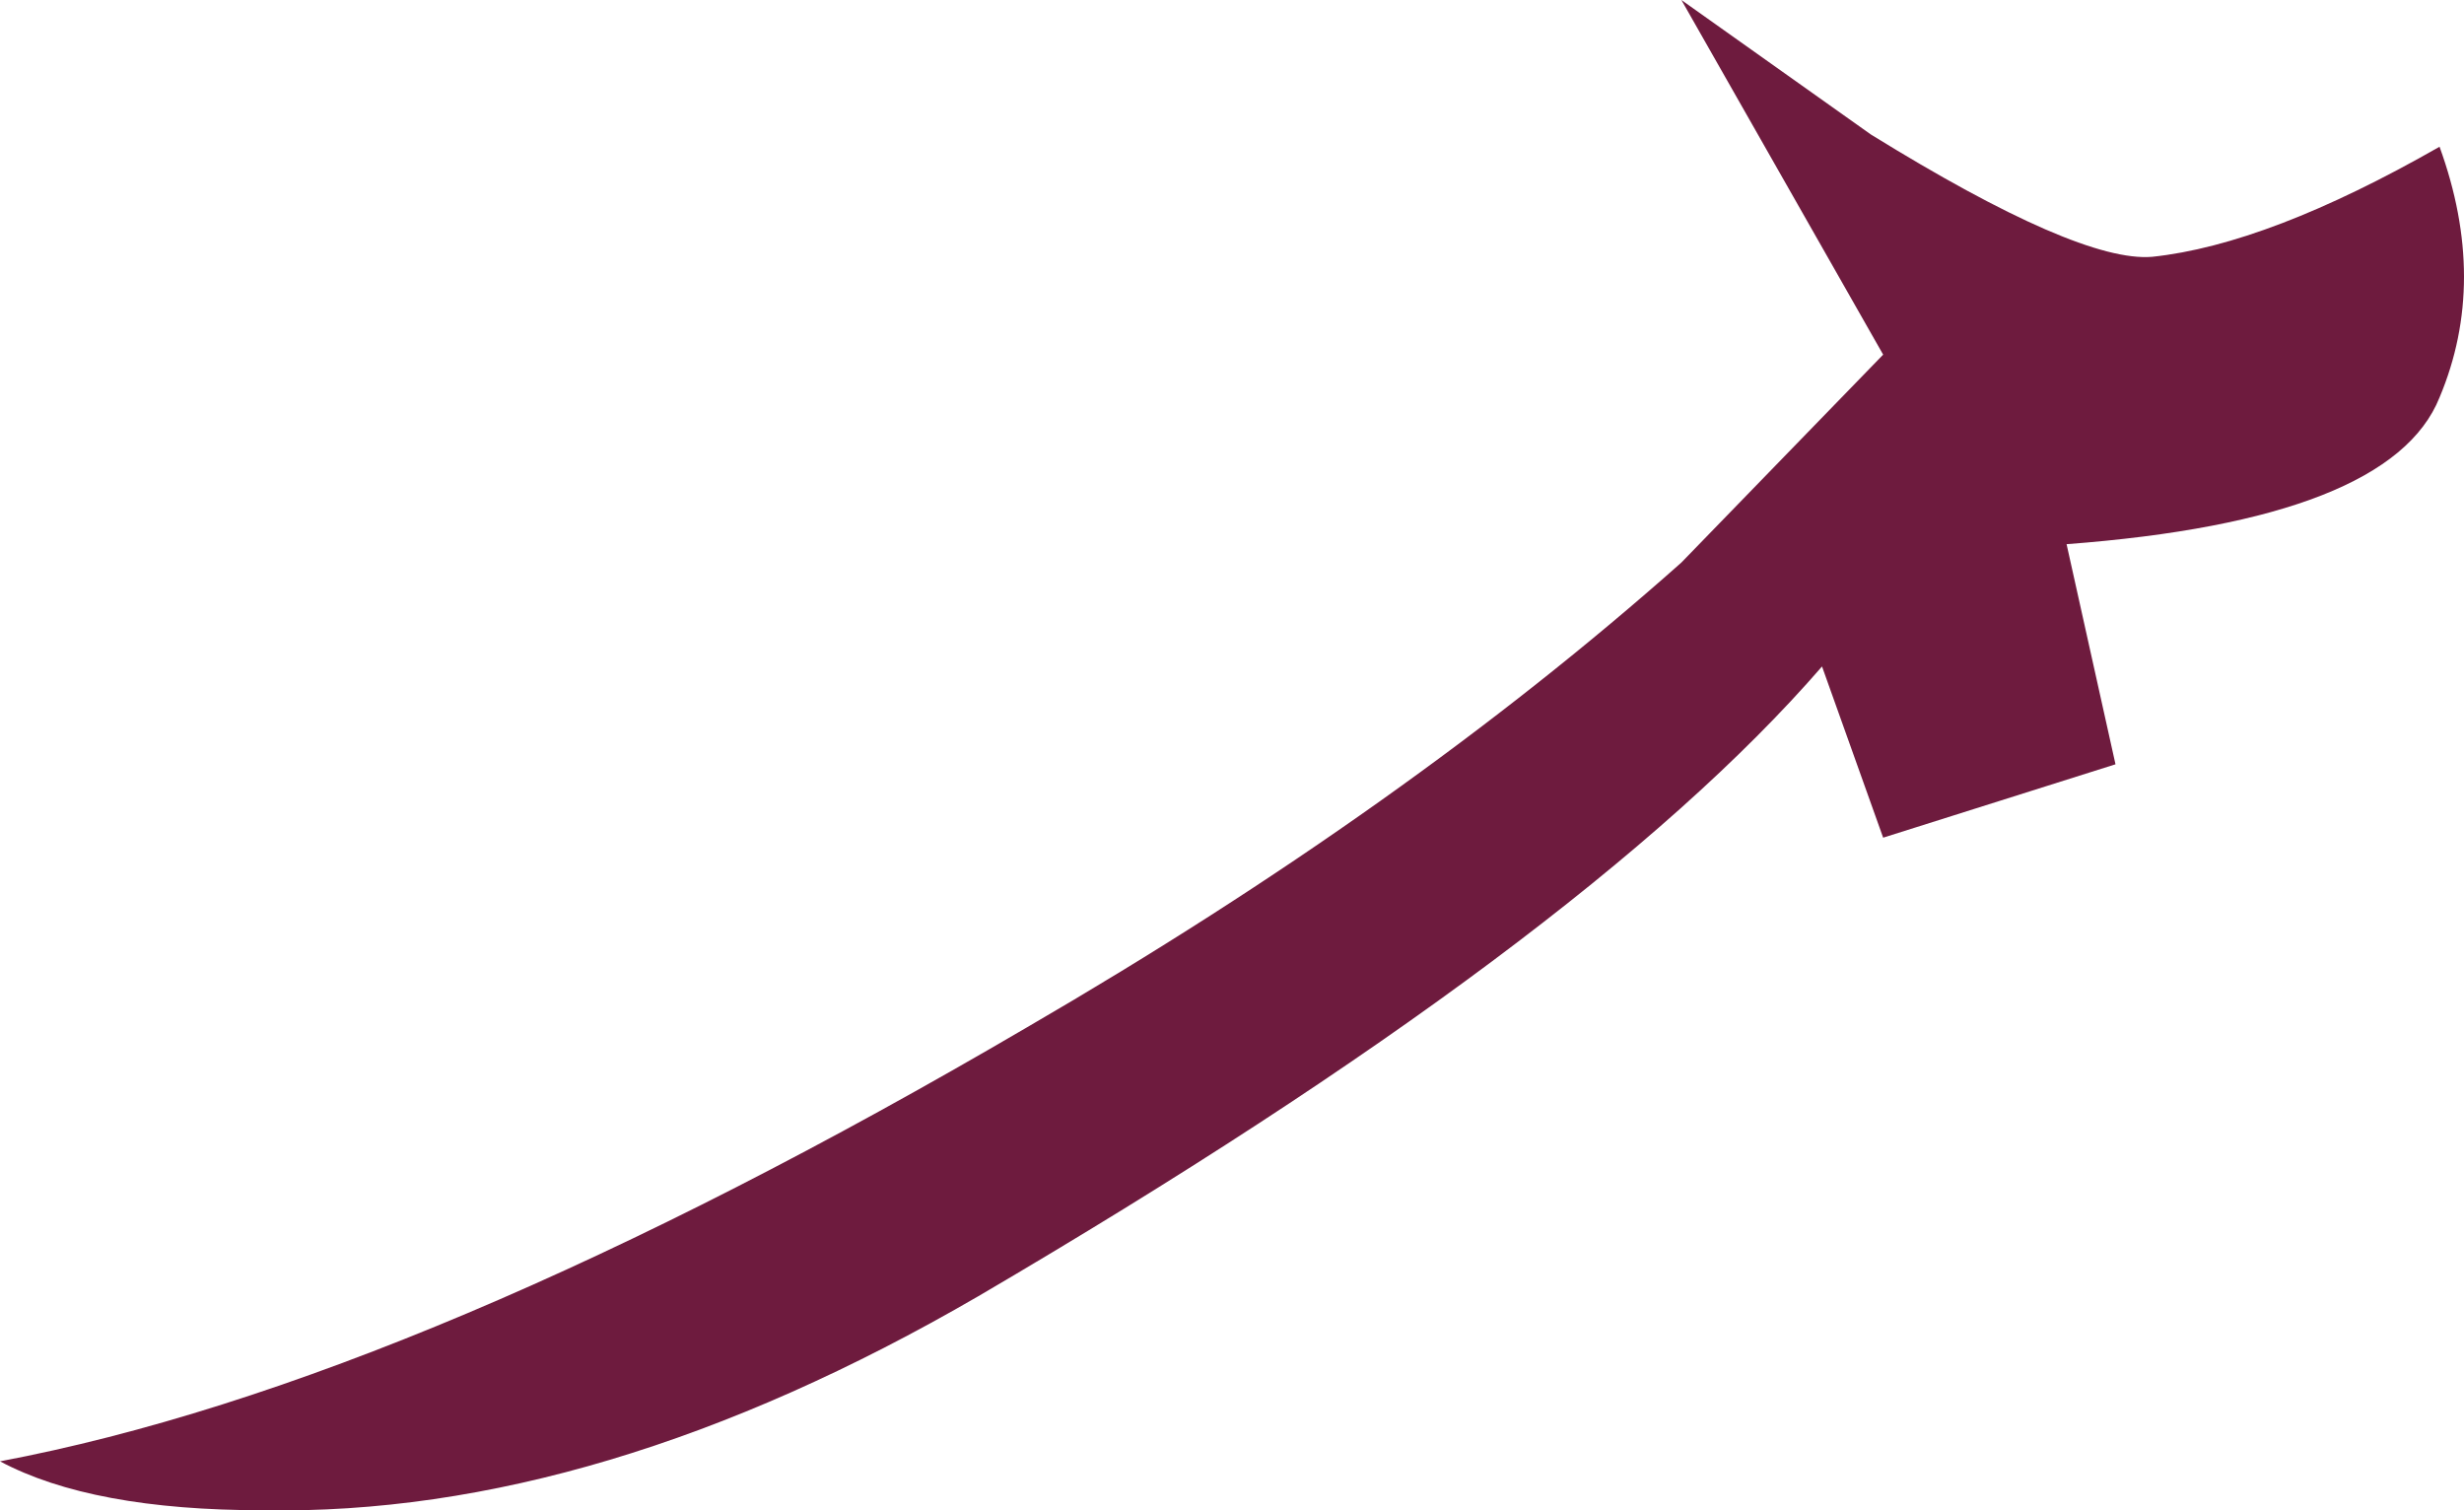 <?xml version="1.0" encoding="UTF-8" standalone="no"?>
<svg xmlns:xlink="http://www.w3.org/1999/xlink" height="12.35px" width="20.15px" xmlns="http://www.w3.org/2000/svg">
  <g transform="matrix(1.0, 0.0, 0.0, 1.0, 10.05, 6.2)">
    <path d="M9.9 -5.0 Q10.3 -3.9 9.9 -2.95 9.5 -1.95 6.85 -1.75 L7.25 0.05 5.35 0.65 4.85 -0.75 Q2.9 1.5 -2.05 4.4 -5.15 6.2 -7.9 6.15 -9.3 6.15 -10.05 5.75 -6.6 5.1 -1.65 2.2 1.45 0.4 3.7 -1.6 L5.35 -3.3 3.7 -6.2 5.25 -5.1 Q6.95 -4.05 7.55 -4.1 8.5 -4.2 9.9 -5.0" fill="#6e1b3e" fill-rule="evenodd" stroke="none"/>
  </g>
</svg>
